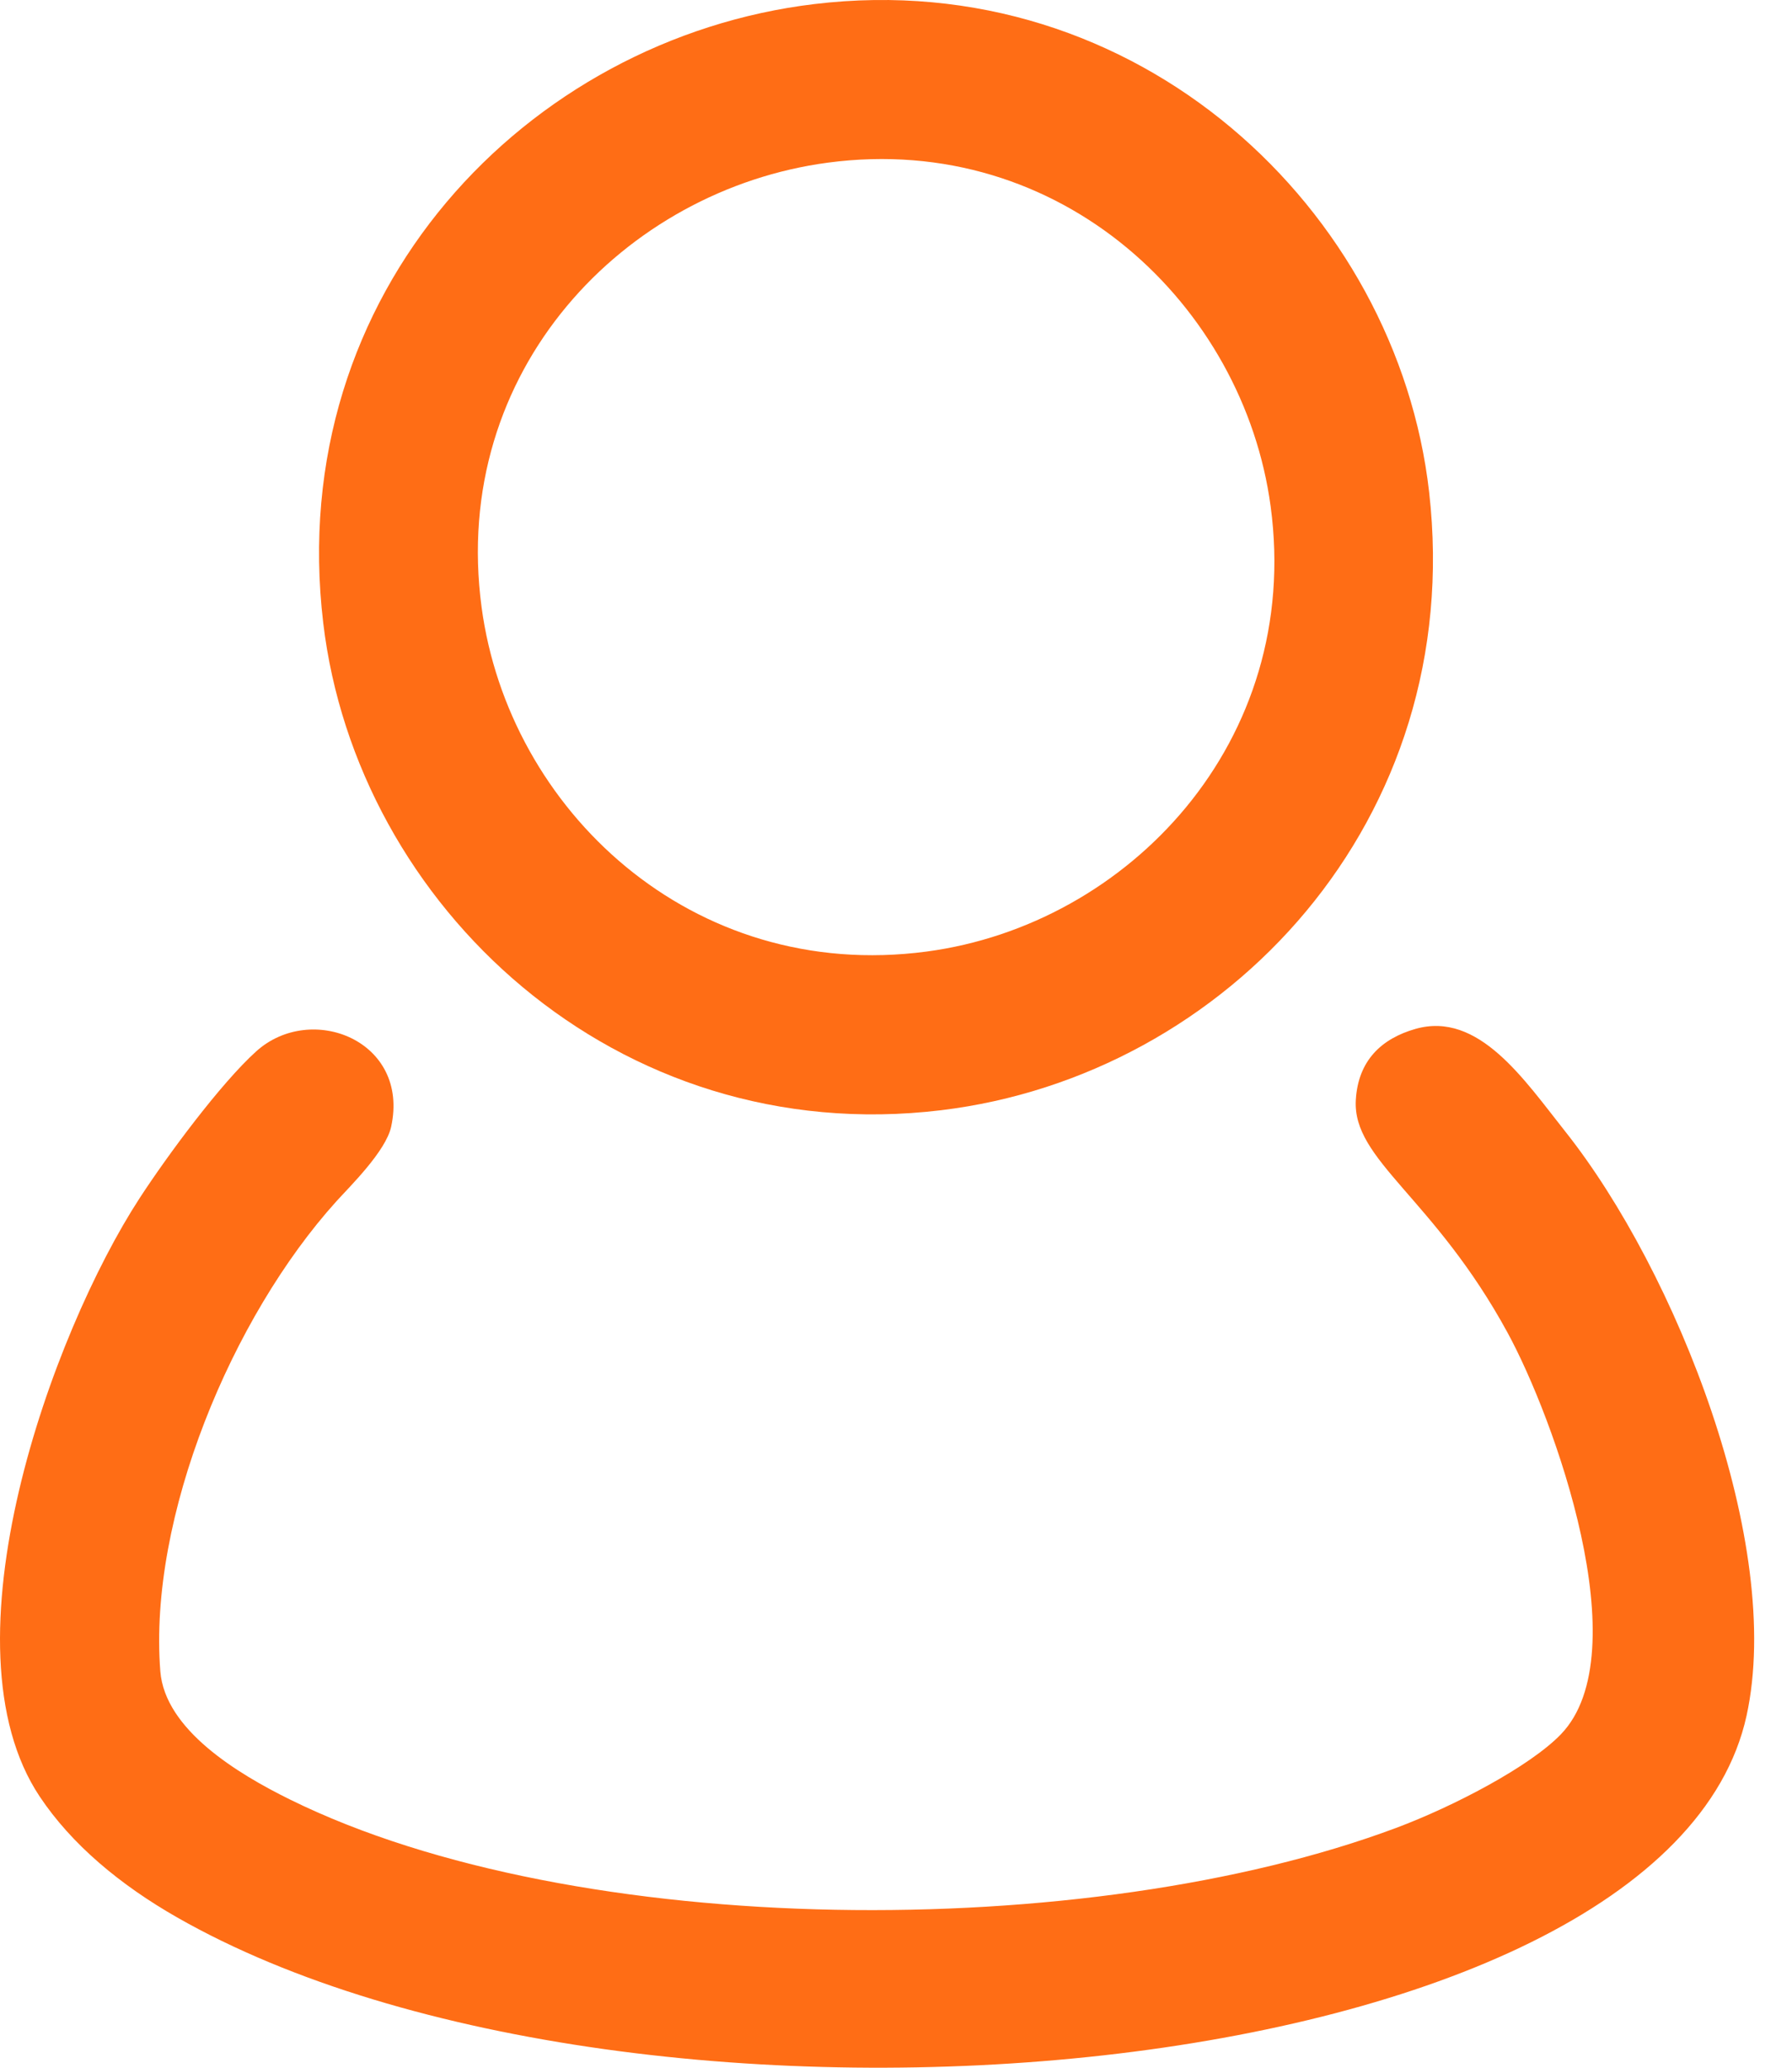 <?xml version="1.0" encoding="UTF-8"?> <svg xmlns="http://www.w3.org/2000/svg" width="39" height="45" viewBox="0 0 39 45" fill="none"> <path fill-rule="evenodd" clip-rule="evenodd" d="M17.718 0.089C11.478 0.841 6.177 6.353 7.035 13.561C7.765 19.702 13.4 25.016 20.481 24.162C26.697 23.412 31.913 17.846 31.103 10.711C30.406 4.571 24.768 -0.76 17.718 0.089ZM18.016 3.54C13.6 4.128 9.791 8.06 10.481 13.215C11.069 17.61 15.045 21.388 20.165 20.709C24.552 20.127 28.345 16.142 27.653 11.017C27.066 6.659 23.104 2.862 18.016 3.54Z" fill="#FF6D15"></path> <path fill-rule="evenodd" clip-rule="evenodd" d="M30.806 22.392C30.072 22.601 29.556 23.077 29.507 23.941C29.432 25.254 31.206 26.054 32.814 29.011C33.817 30.855 35.675 35.974 33.971 37.743C33.294 38.445 31.639 39.312 30.382 39.782C23.689 42.283 12.541 42.235 6.313 39.164C5.177 38.604 3.589 37.646 3.489 36.371C3.226 33.023 5.044 28.665 7.322 26.143C7.604 25.83 8.396 25.059 8.513 24.521C8.922 22.647 6.772 21.803 5.577 22.88C4.803 23.578 3.644 25.145 3.037 26.078C1.128 29.013 -1.332 35.804 0.864 39.098C1.558 40.139 2.611 41.019 3.857 41.73C13.852 47.433 36.223 45.493 38.011 37.339C38.827 33.614 36.487 27.675 34.064 24.623C33.174 23.502 32.181 22 30.806 22.392Z" fill="#FF6D15"></path> </svg> 